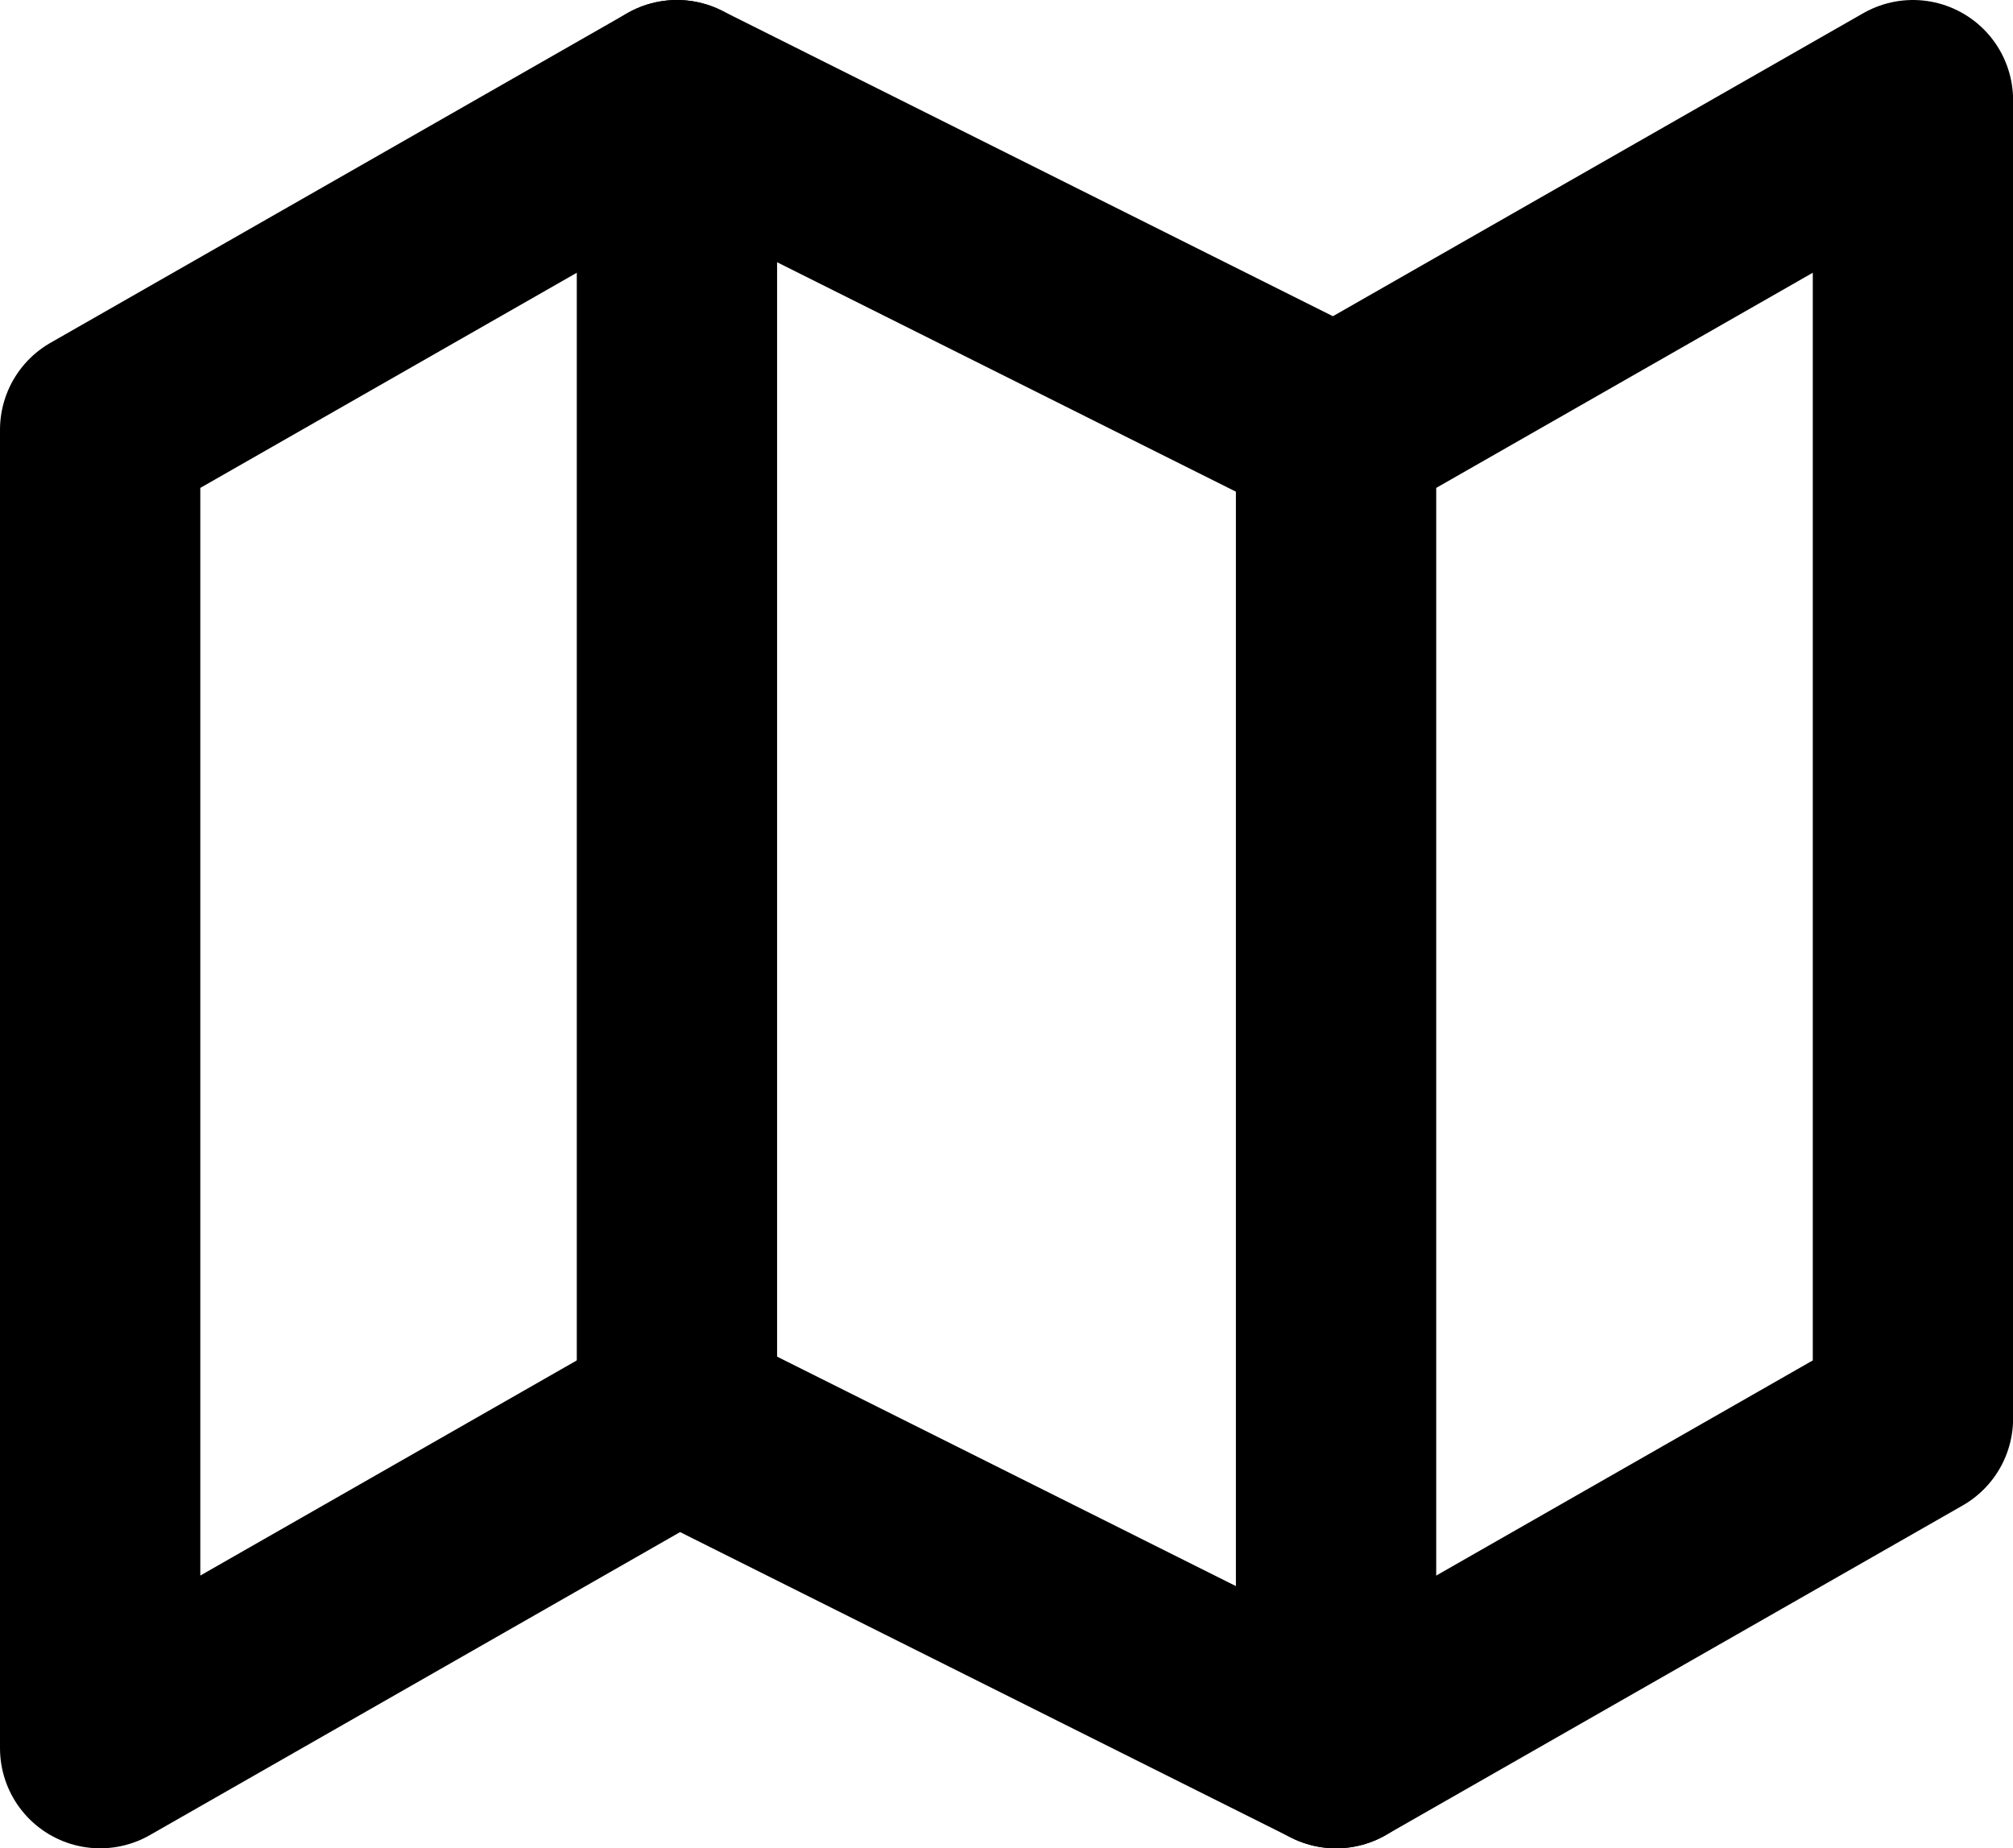 <svg height="18.454" viewBox="0 0 20.099 18.454" width="20.099" xmlns="http://www.w3.org/2000/svg"><g fill="none" stroke="#000" stroke-linecap="round" stroke-linejoin="round" stroke-width="2"><path d="m1.5 6.291v13.163l5.759-3.291 6.581 3.291 5.76-3.291v-13.163l-5.76 3.291-6.581-3.291z" transform="translate(-.5 -2)"/><path d="m12 3v13.163" transform="translate(-5.241 -2)"/><path d="m24 9v13.163" transform="translate(-10.66 -4.709)"/></g></svg>